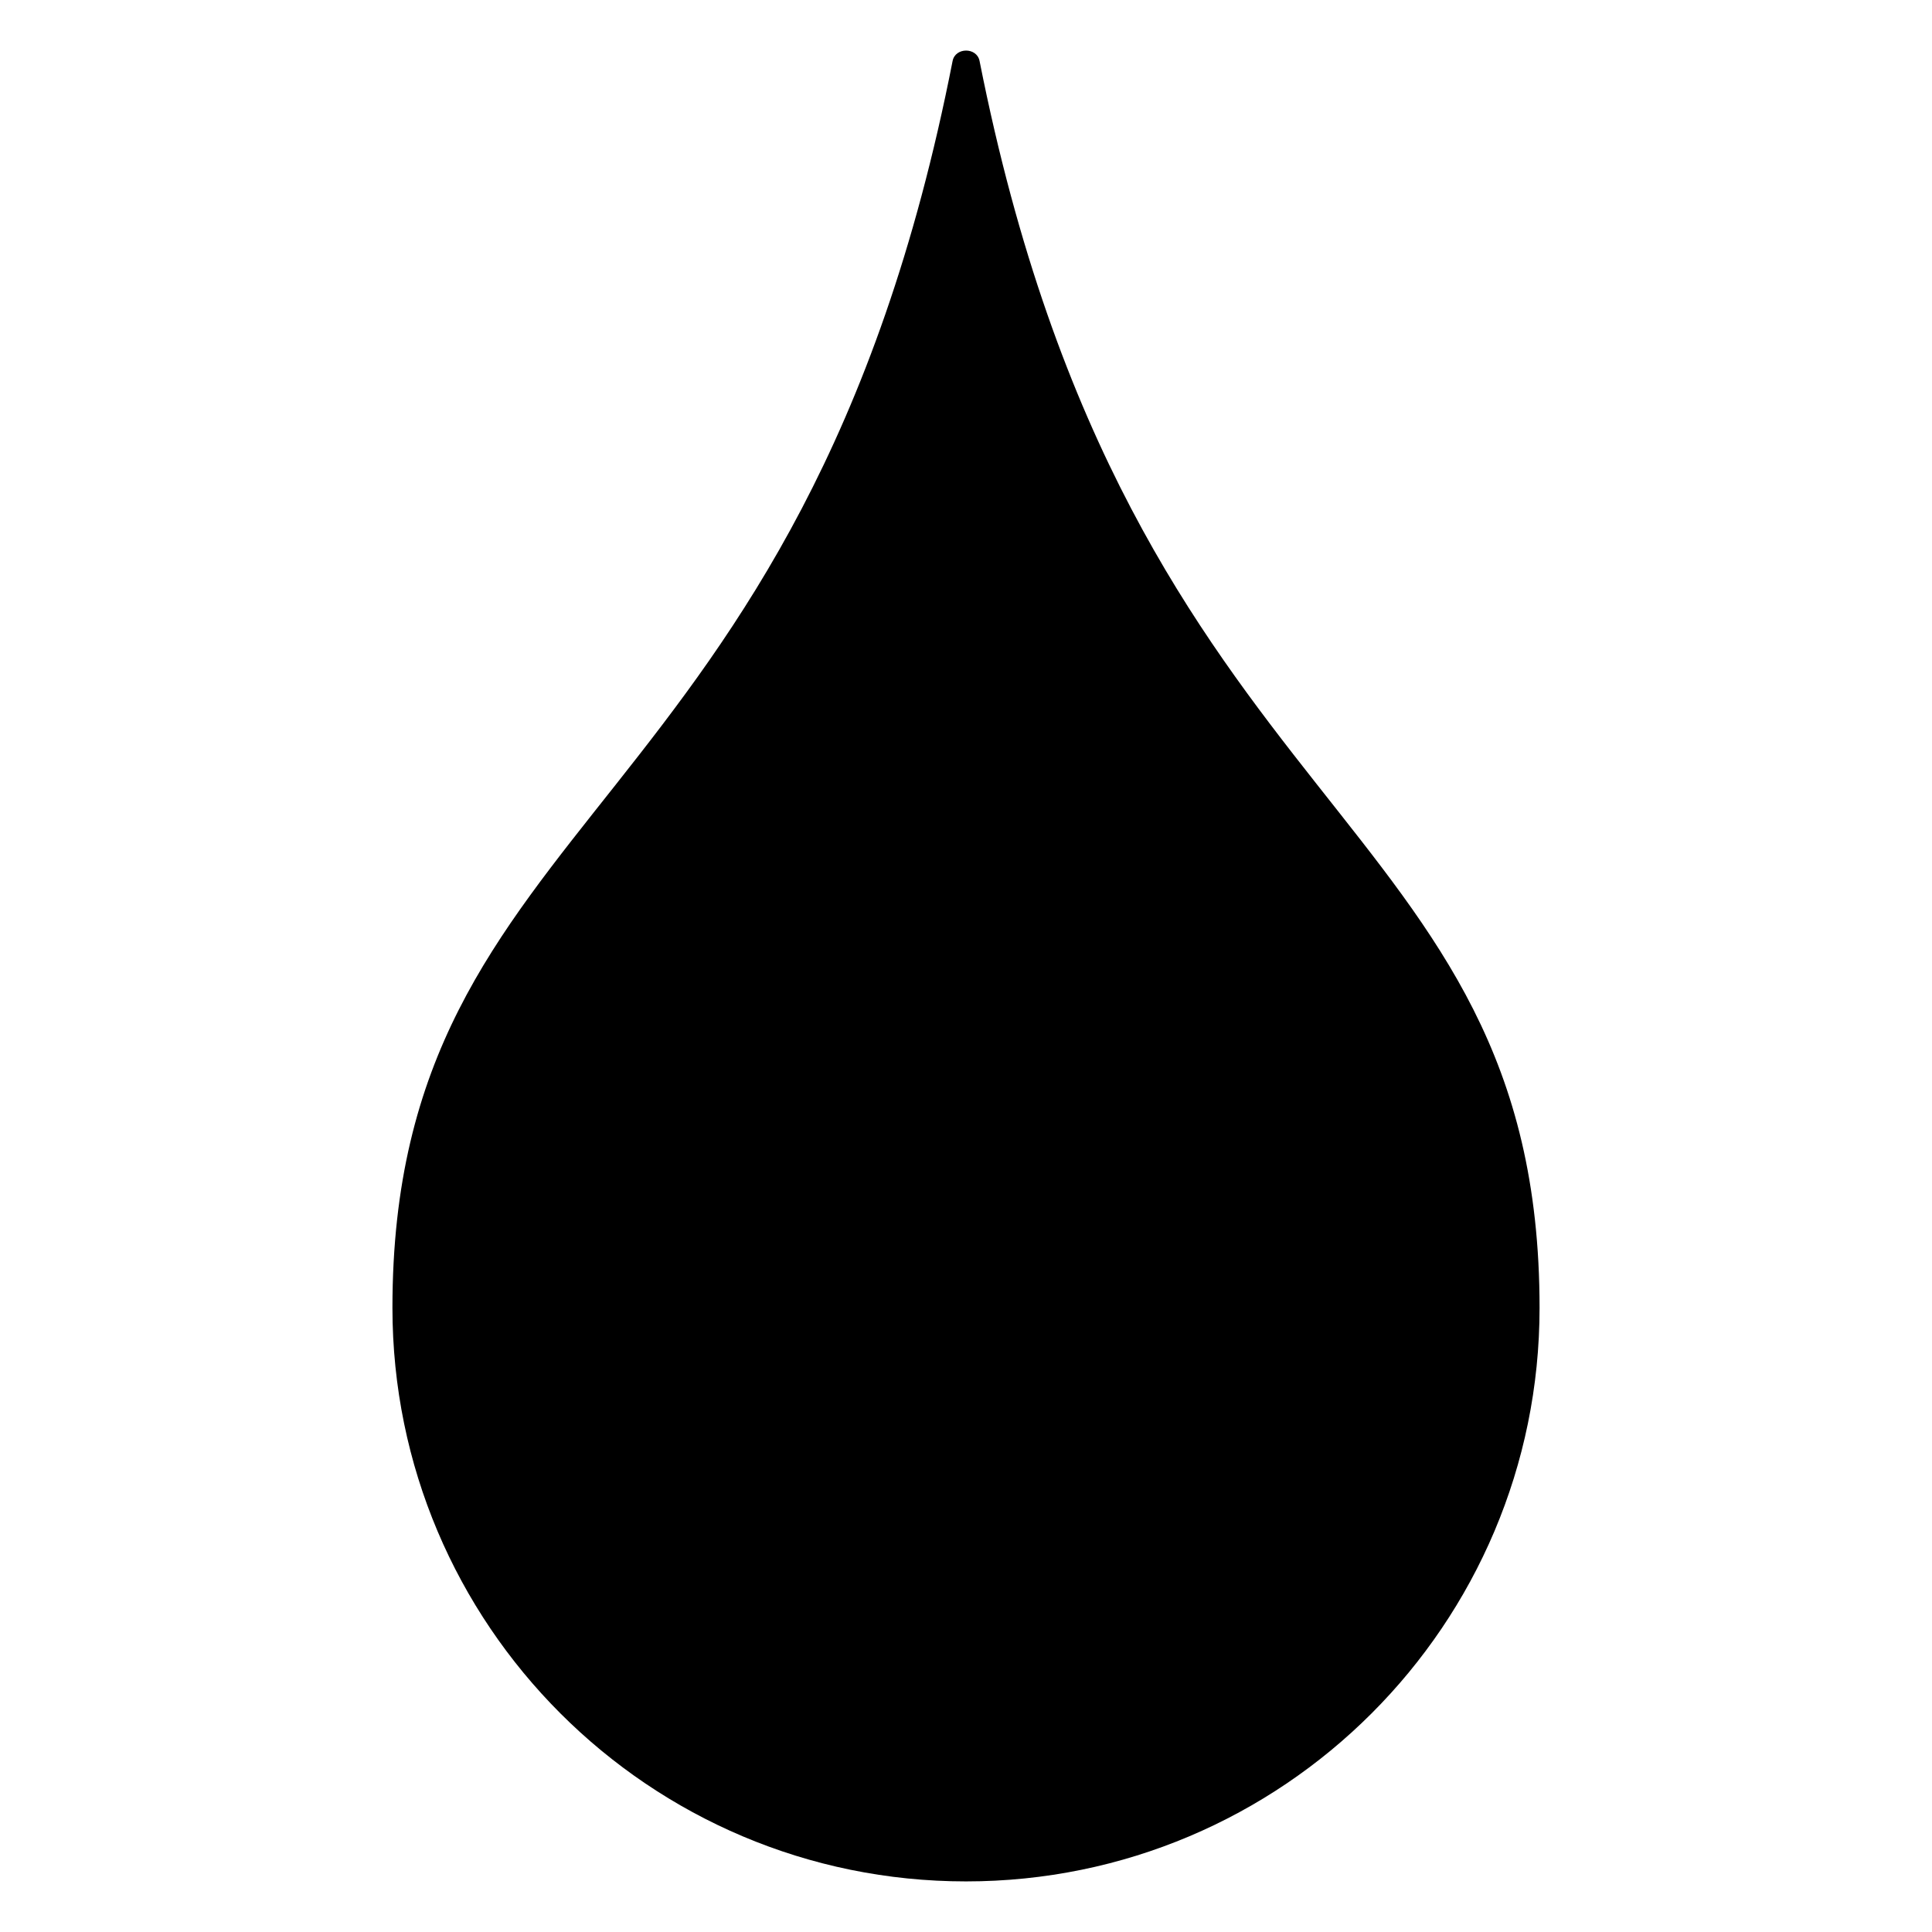 <svg width="64" height="64" viewBox="0 0 64 64" fill="none" xmlns="http://www.w3.org/2000/svg">
  <style>
    path {
      fill: black;
    }
    @media (prefers-color-scheme: dark) {
      path {
        fill: white;
      }
    }
  </style>
<path d="M51 43.324C51 53.818 42.493 62.324 32 62.324C21.507 62.324 13 53.818 13 43.324C13 26.745 26.578 27.406 31.556 2.02C31.646 1.561 32.358 1.56 32.449 2.019C37.477 27.383 51 26.745 51 43.324Z" fill="black"/>
</svg>
